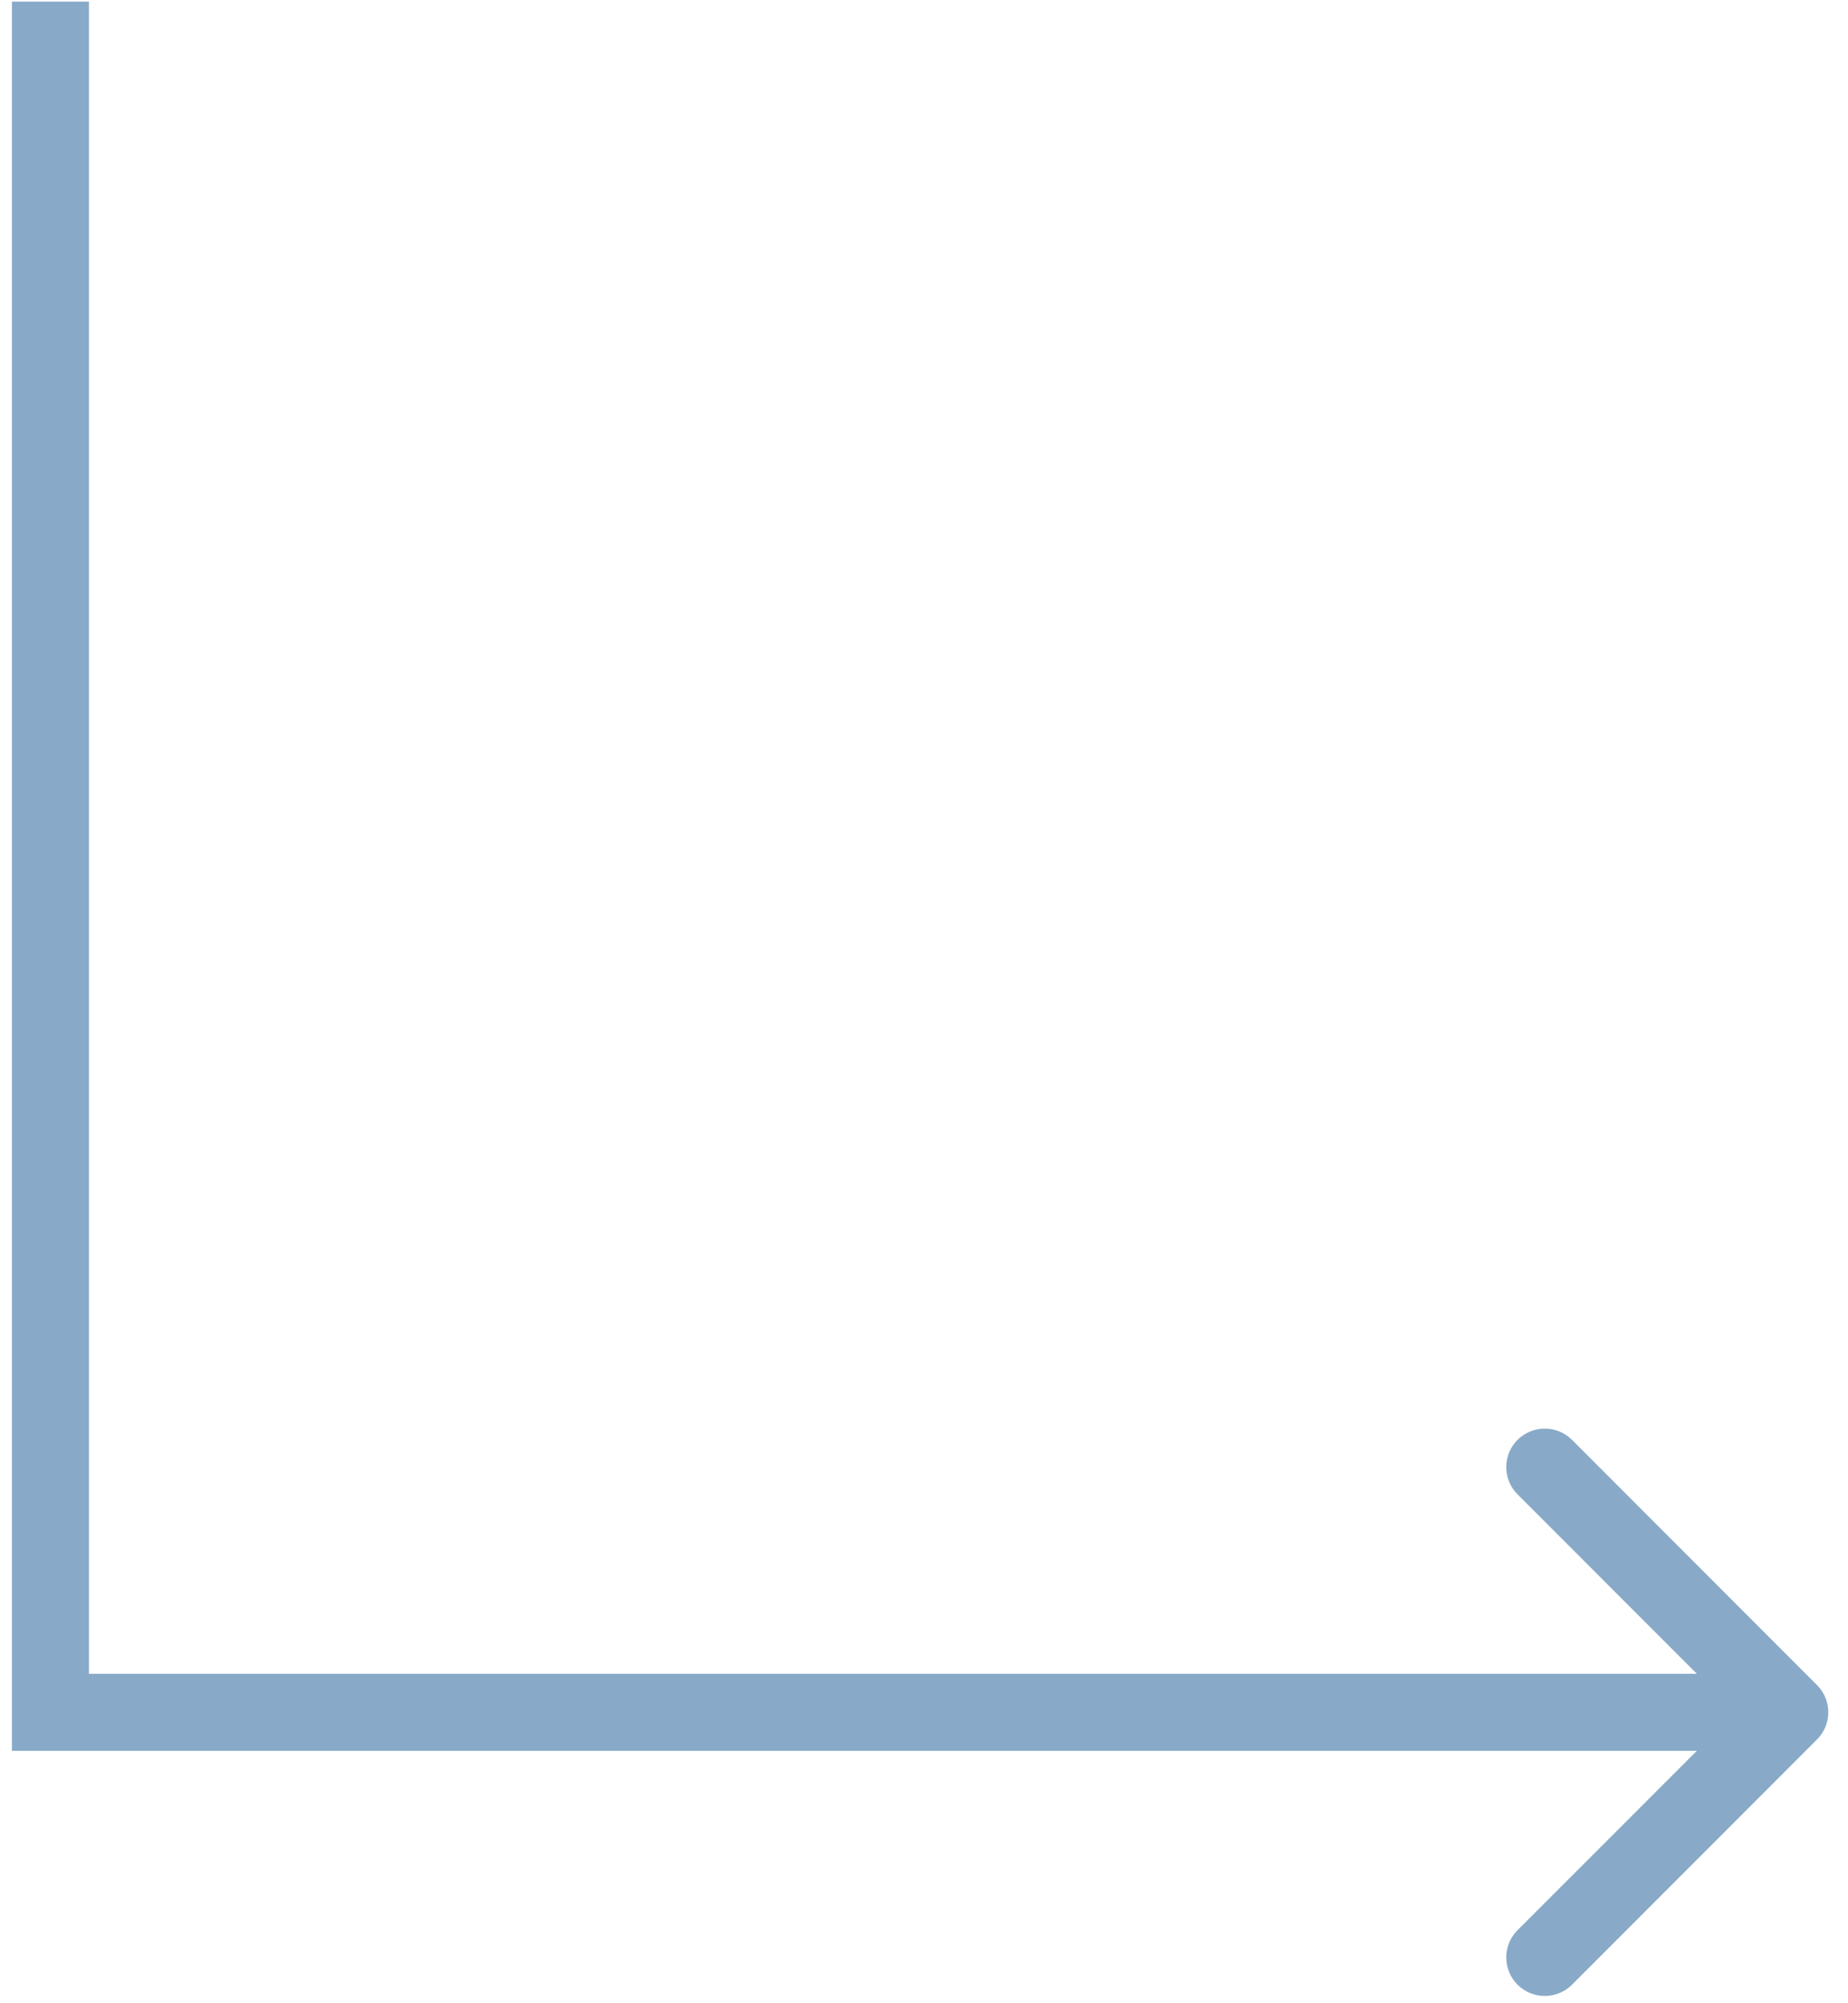 <?xml version="1.0" encoding="UTF-8"?> <svg xmlns="http://www.w3.org/2000/svg" width="24" height="26" viewBox="0 0 24 26" fill="none"><path d="M0.655 22.224L0.155 22.224L0.155 22.724L0.655 22.724L0.655 22.224ZM23.597 22.577C23.793 22.382 23.793 22.065 23.597 21.87L20.416 18.688C20.22 18.493 19.904 18.493 19.708 18.688C19.513 18.883 19.513 19.2 19.708 19.395L22.537 22.224L19.708 25.052C19.513 25.247 19.513 25.564 19.708 25.759C19.904 25.954 20.22 25.954 20.416 25.759L23.597 22.577ZM0.155 0.021L0.155 22.224L1.155 22.224L1.155 0.021L0.155 0.021ZM0.655 22.724L23.244 22.724L23.244 21.724L0.655 21.724L0.655 22.724Z" fill="#88AAC8"></path></svg> 